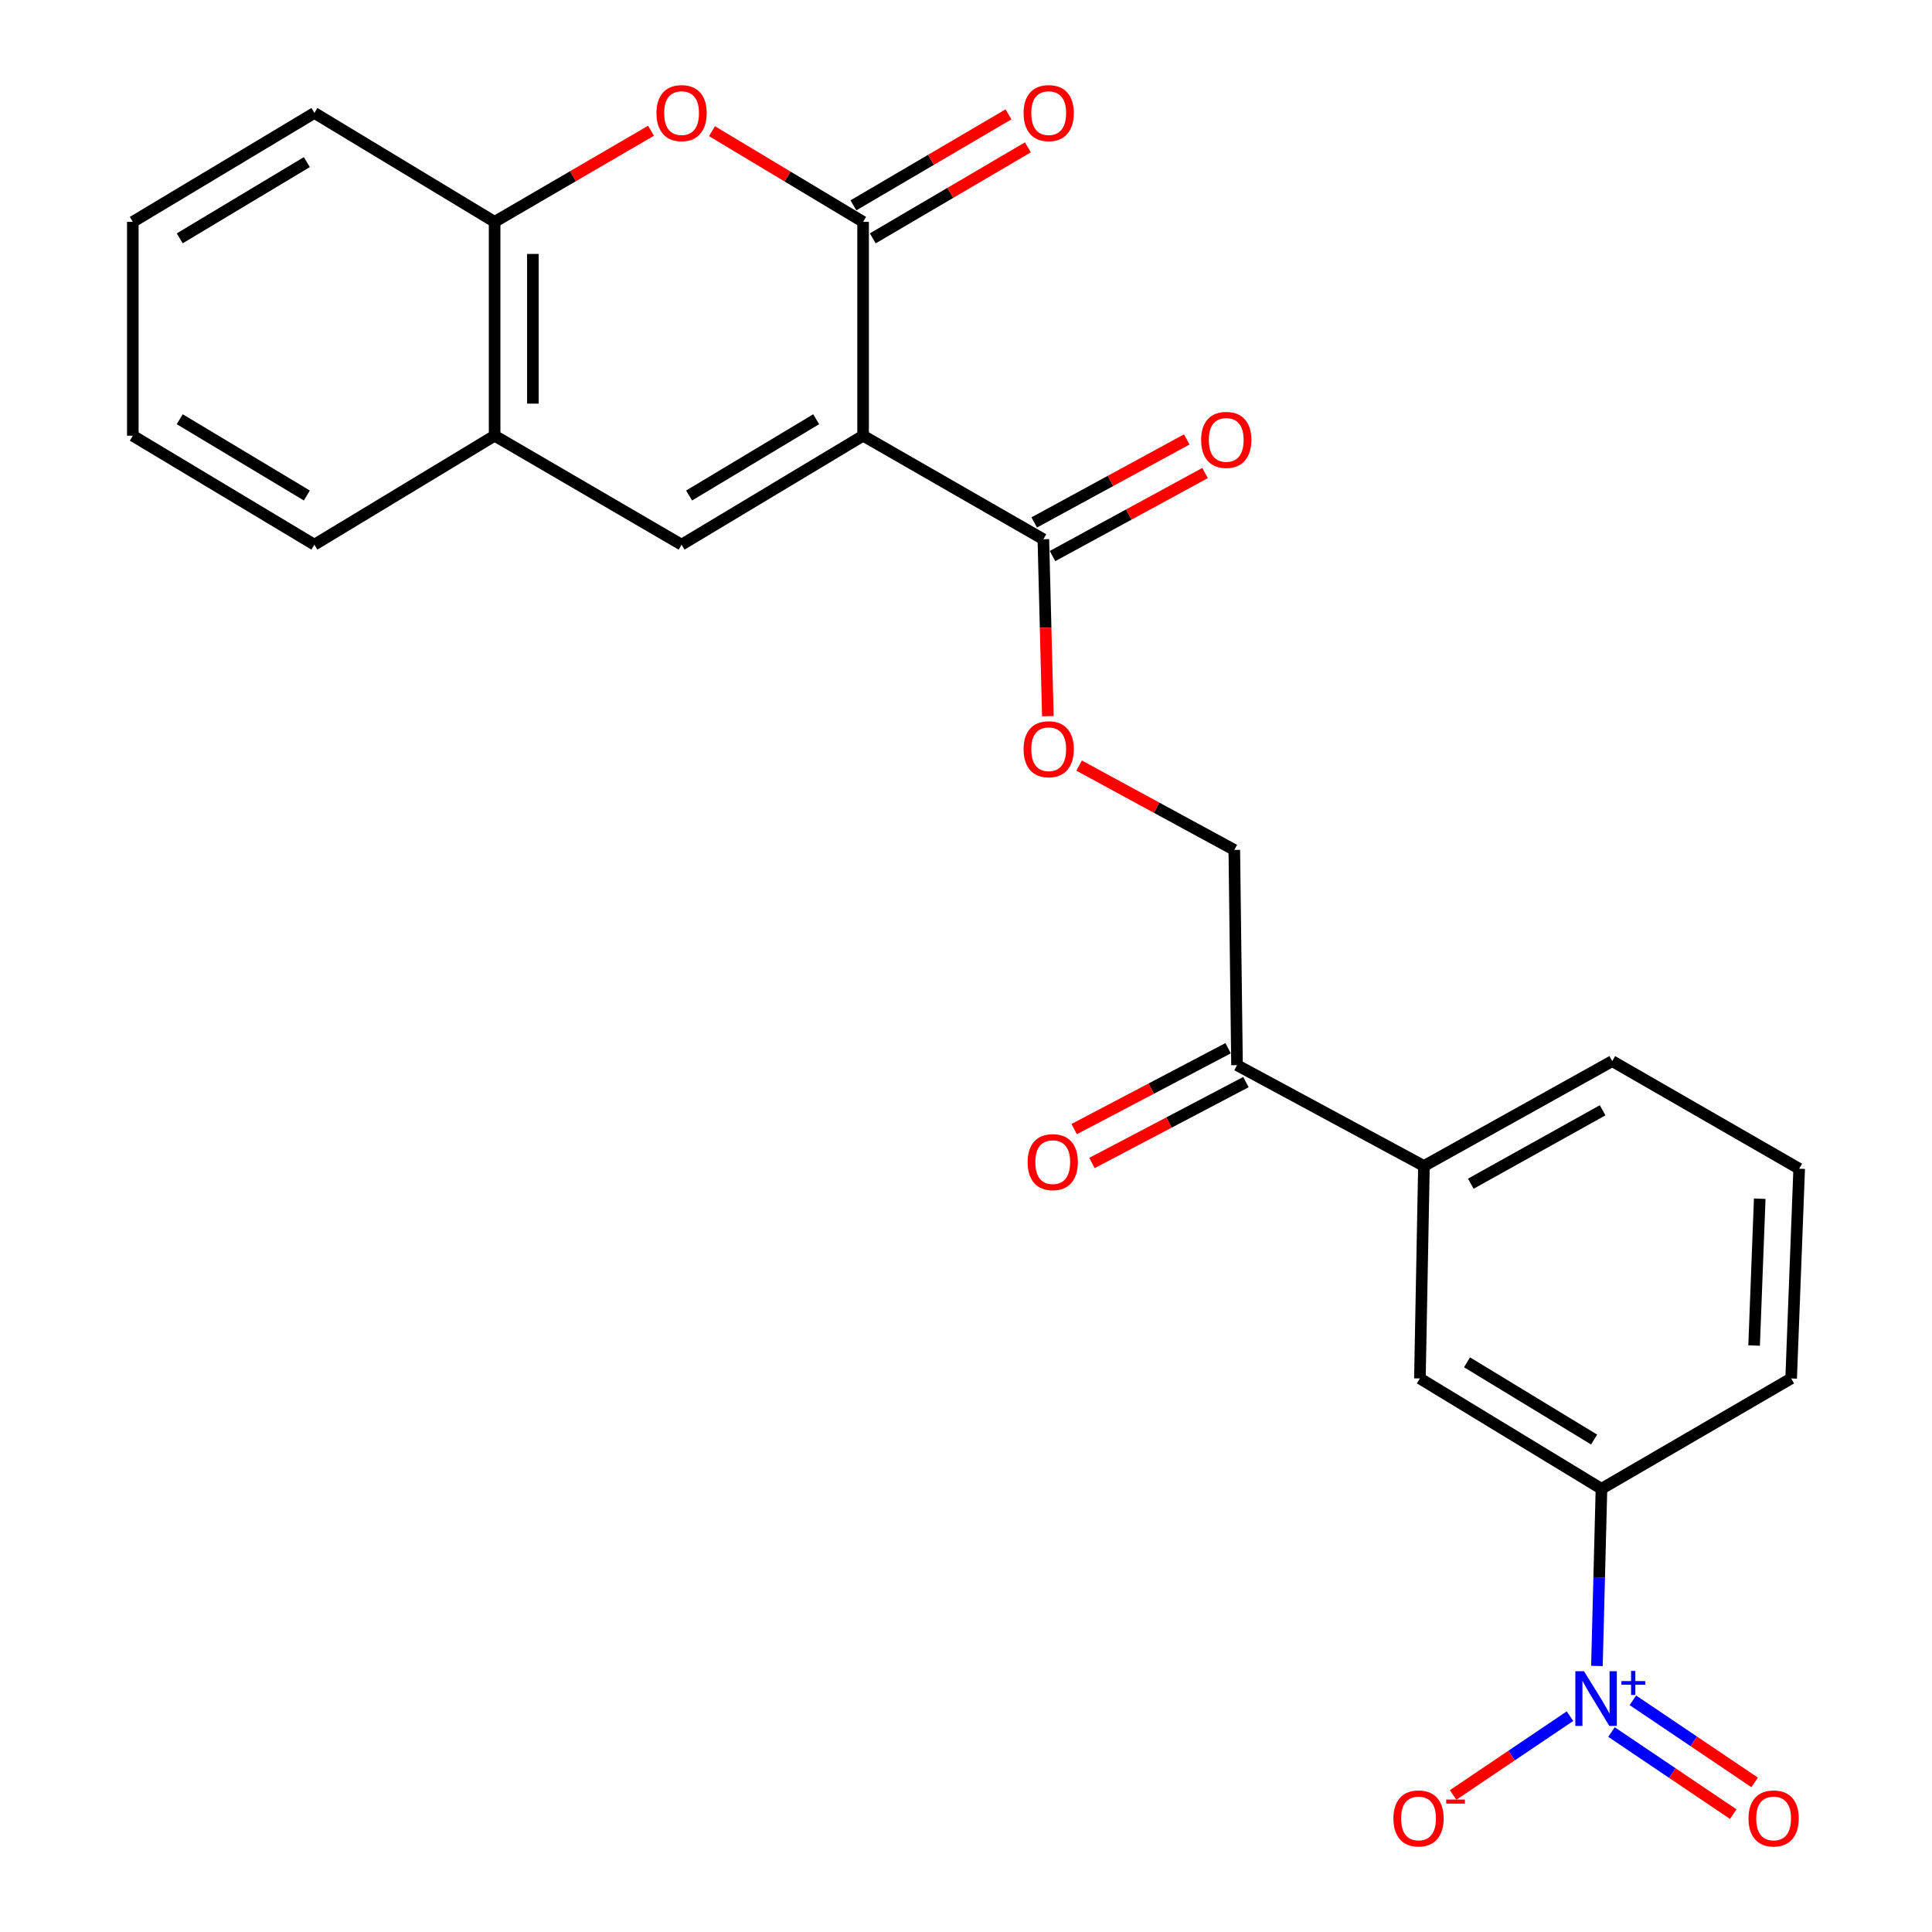 <?xml version='1.0' encoding='iso-8859-1'?>
<svg version='1.1' baseProfile='full'
              xmlns='http://www.w3.org/2000/svg'
                      xmlns:rdkit='http://www.rdkit.org/xml'
                      xmlns:xlink='http://www.w3.org/1999/xlink'
                  xml:space='preserve'
width='1000px' height='1000px' viewBox='0 0 1000 1000'>
<!-- END OF HEADER -->
<rect style='opacity:1.0;fill:#FFFFFF;stroke:none' width='1000' height='1000' x='0' y='0'> </rect>
<path class='bond-0' d='M 446.738,225.523 L 446.738,114.828' style='fill:none;fill-rule:evenodd;stroke:#000000;stroke-width:6px;stroke-linecap:butt;stroke-linejoin:miter;stroke-opacity:1' />
<path class='bond-2' d='M 446.738,225.523 L 352.785,281.921' style='fill:none;fill-rule:evenodd;stroke:#000000;stroke-width:6px;stroke-linecap:butt;stroke-linejoin:miter;stroke-opacity:1' />
<path class='bond-2' d='M 422.448,216.996 L 356.681,256.475' style='fill:none;fill-rule:evenodd;stroke:#000000;stroke-width:6px;stroke-linecap:butt;stroke-linejoin:miter;stroke-opacity:1' />
<path class='bond-4' d='M 446.738,225.523 L 540.043,279.115' style='fill:none;fill-rule:evenodd;stroke:#000000;stroke-width:6px;stroke-linecap:butt;stroke-linejoin:miter;stroke-opacity:1' />
<path class='bond-3' d='M 446.738,114.828 L 407.631,91.366' style='fill:none;fill-rule:evenodd;stroke:#000000;stroke-width:6px;stroke-linecap:butt;stroke-linejoin:miter;stroke-opacity:1' />
<path class='bond-3' d='M 407.631,91.366 L 368.524,67.904' style='fill:none;fill-rule:evenodd;stroke:#FF0000;stroke-width:6px;stroke-linecap:butt;stroke-linejoin:miter;stroke-opacity:1' />
<path class='bond-14' d='M 451.751,123.372 L 491.893,99.82' style='fill:none;fill-rule:evenodd;stroke:#000000;stroke-width:6px;stroke-linecap:butt;stroke-linejoin:miter;stroke-opacity:1' />
<path class='bond-14' d='M 491.893,99.82 L 532.034,76.267' style='fill:none;fill-rule:evenodd;stroke:#FF0000;stroke-width:6px;stroke-linecap:butt;stroke-linejoin:miter;stroke-opacity:1' />
<path class='bond-14' d='M 441.725,106.284 L 481.866,82.731' style='fill:none;fill-rule:evenodd;stroke:#000000;stroke-width:6px;stroke-linecap:butt;stroke-linejoin:miter;stroke-opacity:1' />
<path class='bond-14' d='M 481.866,82.731 L 522.008,59.179' style='fill:none;fill-rule:evenodd;stroke:#FF0000;stroke-width:6px;stroke-linecap:butt;stroke-linejoin:miter;stroke-opacity:1' />
<path class='bond-1' d='M 826.563,862.306 L 827.739,816.453' style='fill:none;fill-rule:evenodd;stroke:#0000FF;stroke-width:6px;stroke-linecap:butt;stroke-linejoin:miter;stroke-opacity:1' />
<path class='bond-1' d='M 827.739,816.453 L 828.915,770.6' style='fill:none;fill-rule:evenodd;stroke:#000000;stroke-width:6px;stroke-linecap:butt;stroke-linejoin:miter;stroke-opacity:1' />
<path class='bond-10' d='M 812.62,888.29 L 782.372,908.684' style='fill:none;fill-rule:evenodd;stroke:#0000FF;stroke-width:6px;stroke-linecap:butt;stroke-linejoin:miter;stroke-opacity:1' />
<path class='bond-10' d='M 782.372,908.684 L 752.124,929.077' style='fill:none;fill-rule:evenodd;stroke:#FF0000;stroke-width:6px;stroke-linecap:butt;stroke-linejoin:miter;stroke-opacity:1' />
<path class='bond-13' d='M 834.103,896.504 L 865.614,917.749' style='fill:none;fill-rule:evenodd;stroke:#0000FF;stroke-width:6px;stroke-linecap:butt;stroke-linejoin:miter;stroke-opacity:1' />
<path class='bond-13' d='M 865.614,917.749 L 897.125,938.994' style='fill:none;fill-rule:evenodd;stroke:#FF0000;stroke-width:6px;stroke-linecap:butt;stroke-linejoin:miter;stroke-opacity:1' />
<path class='bond-13' d='M 845.179,880.077 L 876.69,901.322' style='fill:none;fill-rule:evenodd;stroke:#0000FF;stroke-width:6px;stroke-linecap:butt;stroke-linejoin:miter;stroke-opacity:1' />
<path class='bond-13' d='M 876.69,901.322 L 908.2,922.566' style='fill:none;fill-rule:evenodd;stroke:#FF0000;stroke-width:6px;stroke-linecap:butt;stroke-linejoin:miter;stroke-opacity:1' />
<path class='bond-6' d='M 352.785,281.921 L 256.013,225.523' style='fill:none;fill-rule:evenodd;stroke:#000000;stroke-width:6px;stroke-linecap:butt;stroke-linejoin:miter;stroke-opacity:1' />
<path class='bond-25' d='M 336.985,67.665 L 296.499,91.246' style='fill:none;fill-rule:evenodd;stroke:#FF0000;stroke-width:6px;stroke-linecap:butt;stroke-linejoin:miter;stroke-opacity:1' />
<path class='bond-25' d='M 296.499,91.246 L 256.013,114.828' style='fill:none;fill-rule:evenodd;stroke:#000000;stroke-width:6px;stroke-linecap:butt;stroke-linejoin:miter;stroke-opacity:1' />
<path class='bond-12' d='M 540.043,279.115 L 541.207,324.898' style='fill:none;fill-rule:evenodd;stroke:#000000;stroke-width:6px;stroke-linecap:butt;stroke-linejoin:miter;stroke-opacity:1' />
<path class='bond-12' d='M 541.207,324.898 L 542.372,370.682' style='fill:none;fill-rule:evenodd;stroke:#FF0000;stroke-width:6px;stroke-linecap:butt;stroke-linejoin:miter;stroke-opacity:1' />
<path class='bond-15' d='M 544.778,287.816 L 584.26,266.33' style='fill:none;fill-rule:evenodd;stroke:#000000;stroke-width:6px;stroke-linecap:butt;stroke-linejoin:miter;stroke-opacity:1' />
<path class='bond-15' d='M 584.26,266.33 L 623.742,244.845' style='fill:none;fill-rule:evenodd;stroke:#FF0000;stroke-width:6px;stroke-linecap:butt;stroke-linejoin:miter;stroke-opacity:1' />
<path class='bond-15' d='M 535.308,270.413 L 574.79,248.928' style='fill:none;fill-rule:evenodd;stroke:#000000;stroke-width:6px;stroke-linecap:butt;stroke-linejoin:miter;stroke-opacity:1' />
<path class='bond-15' d='M 574.79,248.928 L 614.272,227.442' style='fill:none;fill-rule:evenodd;stroke:#FF0000;stroke-width:6px;stroke-linecap:butt;stroke-linejoin:miter;stroke-opacity:1' />
<path class='bond-5' d='M 828.915,770.6 L 734.939,713.485' style='fill:none;fill-rule:evenodd;stroke:#000000;stroke-width:6px;stroke-linecap:butt;stroke-linejoin:miter;stroke-opacity:1' />
<path class='bond-5' d='M 825.108,745.102 L 759.325,705.122' style='fill:none;fill-rule:evenodd;stroke:#000000;stroke-width:6px;stroke-linecap:butt;stroke-linejoin:miter;stroke-opacity:1' />
<path class='bond-27' d='M 828.915,770.6 L 927.095,713.485' style='fill:none;fill-rule:evenodd;stroke:#000000;stroke-width:6px;stroke-linecap:butt;stroke-linejoin:miter;stroke-opacity:1' />
<path class='bond-7' d='M 256.013,225.523 L 256.013,114.828' style='fill:none;fill-rule:evenodd;stroke:#000000;stroke-width:6px;stroke-linecap:butt;stroke-linejoin:miter;stroke-opacity:1' />
<path class='bond-7' d='M 275.825,208.918 L 275.825,131.432' style='fill:none;fill-rule:evenodd;stroke:#000000;stroke-width:6px;stroke-linecap:butt;stroke-linejoin:miter;stroke-opacity:1' />
<path class='bond-21' d='M 256.013,225.523 L 162.731,281.921' style='fill:none;fill-rule:evenodd;stroke:#000000;stroke-width:6px;stroke-linecap:butt;stroke-linejoin:miter;stroke-opacity:1' />
<path class='bond-22' d='M 256.013,114.828 L 162.731,58.462' style='fill:none;fill-rule:evenodd;stroke:#000000;stroke-width:6px;stroke-linecap:butt;stroke-linejoin:miter;stroke-opacity:1' />
<path class='bond-8' d='M 734.939,713.485 L 737.031,603.517' style='fill:none;fill-rule:evenodd;stroke:#000000;stroke-width:6px;stroke-linecap:butt;stroke-linejoin:miter;stroke-opacity:1' />
<path class='bond-9' d='M 737.031,603.517 L 640.281,551.323' style='fill:none;fill-rule:evenodd;stroke:#000000;stroke-width:6px;stroke-linecap:butt;stroke-linejoin:miter;stroke-opacity:1' />
<path class='bond-19' d='M 737.031,603.517 L 834.495,549.232' style='fill:none;fill-rule:evenodd;stroke:#000000;stroke-width:6px;stroke-linecap:butt;stroke-linejoin:miter;stroke-opacity:1' />
<path class='bond-19' d='M 761.291,612.683 L 829.516,574.683' style='fill:none;fill-rule:evenodd;stroke:#000000;stroke-width:6px;stroke-linecap:butt;stroke-linejoin:miter;stroke-opacity:1' />
<path class='bond-11' d='M 640.281,551.323 L 638.872,439.912' style='fill:none;fill-rule:evenodd;stroke:#000000;stroke-width:6px;stroke-linecap:butt;stroke-linejoin:miter;stroke-opacity:1' />
<path class='bond-17' d='M 635.674,542.553 L 595.828,563.488' style='fill:none;fill-rule:evenodd;stroke:#000000;stroke-width:6px;stroke-linecap:butt;stroke-linejoin:miter;stroke-opacity:1' />
<path class='bond-17' d='M 595.828,563.488 L 555.983,584.422' style='fill:none;fill-rule:evenodd;stroke:#FF0000;stroke-width:6px;stroke-linecap:butt;stroke-linejoin:miter;stroke-opacity:1' />
<path class='bond-17' d='M 644.889,560.092 L 605.043,581.027' style='fill:none;fill-rule:evenodd;stroke:#000000;stroke-width:6px;stroke-linecap:butt;stroke-linejoin:miter;stroke-opacity:1' />
<path class='bond-17' d='M 605.043,581.027 L 565.198,601.961' style='fill:none;fill-rule:evenodd;stroke:#FF0000;stroke-width:6px;stroke-linecap:butt;stroke-linejoin:miter;stroke-opacity:1' />
<path class='bond-16' d='M 558.539,396.266 L 598.705,418.089' style='fill:none;fill-rule:evenodd;stroke:#FF0000;stroke-width:6px;stroke-linecap:butt;stroke-linejoin:miter;stroke-opacity:1' />
<path class='bond-16' d='M 598.705,418.089 L 638.872,439.912' style='fill:none;fill-rule:evenodd;stroke:#000000;stroke-width:6px;stroke-linecap:butt;stroke-linejoin:miter;stroke-opacity:1' />
<path class='bond-18' d='M 927.095,713.485 L 931.256,604.926' style='fill:none;fill-rule:evenodd;stroke:#000000;stroke-width:6px;stroke-linecap:butt;stroke-linejoin:miter;stroke-opacity:1' />
<path class='bond-18' d='M 907.922,696.443 L 910.834,620.451' style='fill:none;fill-rule:evenodd;stroke:#000000;stroke-width:6px;stroke-linecap:butt;stroke-linejoin:miter;stroke-opacity:1' />
<path class='bond-20' d='M 834.495,549.232 L 931.256,604.926' style='fill:none;fill-rule:evenodd;stroke:#000000;stroke-width:6px;stroke-linecap:butt;stroke-linejoin:miter;stroke-opacity:1' />
<path class='bond-23' d='M 162.731,281.921 L 68.744,225.523' style='fill:none;fill-rule:evenodd;stroke:#000000;stroke-width:6px;stroke-linecap:butt;stroke-linejoin:miter;stroke-opacity:1' />
<path class='bond-23' d='M 158.827,256.473 L 93.036,216.994' style='fill:none;fill-rule:evenodd;stroke:#000000;stroke-width:6px;stroke-linecap:butt;stroke-linejoin:miter;stroke-opacity:1' />
<path class='bond-26' d='M 162.731,58.462 L 68.744,114.828' style='fill:none;fill-rule:evenodd;stroke:#000000;stroke-width:6px;stroke-linecap:butt;stroke-linejoin:miter;stroke-opacity:1' />
<path class='bond-26' d='M 158.823,83.908 L 93.032,123.364' style='fill:none;fill-rule:evenodd;stroke:#000000;stroke-width:6px;stroke-linecap:butt;stroke-linejoin:miter;stroke-opacity:1' />
<path class='bond-24' d='M 68.744,225.523 L 68.744,114.828' style='fill:none;fill-rule:evenodd;stroke:#000000;stroke-width:6px;stroke-linecap:butt;stroke-linejoin:miter;stroke-opacity:1' />
<path  class='atom-2' d='M 819.87 865.021
L 829.15 880.021
Q 830.07 881.501, 831.55 884.181
Q 833.03 886.861, 833.11 887.021
L 833.11 865.021
L 836.87 865.021
L 836.87 893.341
L 832.99 893.341
L 823.03 876.941
Q 821.87 875.021, 820.63 872.821
Q 819.43 870.621, 819.07 869.941
L 819.07 893.341
L 815.39 893.341
L 815.39 865.021
L 819.87 865.021
' fill='#0000FF'/>
<path  class='atom-2' d='M 839.246 870.126
L 844.236 870.126
L 844.236 864.872
L 846.454 864.872
L 846.454 870.126
L 851.575 870.126
L 851.575 872.027
L 846.454 872.027
L 846.454 877.307
L 844.236 877.307
L 844.236 872.027
L 839.246 872.027
L 839.246 870.126
' fill='#0000FF'/>
<path  class='atom-4' d='M 339.785 58.542
Q 339.785 51.742, 343.145 47.942
Q 346.505 44.142, 352.785 44.142
Q 359.065 44.142, 362.425 47.942
Q 365.785 51.742, 365.785 58.542
Q 365.785 65.422, 362.385 69.342
Q 358.985 73.222, 352.785 73.222
Q 346.545 73.222, 343.145 69.342
Q 339.785 65.462, 339.785 58.542
M 352.785 70.022
Q 357.105 70.022, 359.425 67.142
Q 361.785 64.222, 361.785 58.542
Q 361.785 52.982, 359.425 50.182
Q 357.105 47.342, 352.785 47.342
Q 348.465 47.342, 346.105 50.142
Q 343.785 52.942, 343.785 58.542
Q 343.785 64.262, 346.105 67.142
Q 348.465 70.022, 352.785 70.022
' fill='#FF0000'/>
<path  class='atom-11' d='M 721.235 941.218
Q 721.235 934.418, 724.595 930.618
Q 727.955 926.818, 734.235 926.818
Q 740.515 926.818, 743.875 930.618
Q 747.235 934.418, 747.235 941.218
Q 747.235 948.098, 743.835 952.018
Q 740.435 955.898, 734.235 955.898
Q 727.995 955.898, 724.595 952.018
Q 721.235 948.138, 721.235 941.218
M 734.235 952.698
Q 738.555 952.698, 740.875 949.818
Q 743.235 946.898, 743.235 941.218
Q 743.235 935.658, 740.875 932.858
Q 738.555 930.018, 734.235 930.018
Q 729.915 930.018, 727.555 932.818
Q 725.235 935.618, 725.235 941.218
Q 725.235 946.938, 727.555 949.818
Q 729.915 952.698, 734.235 952.698
' fill='#FF0000'/>
<path  class='atom-11' d='M 748.555 931.441
L 758.244 931.441
L 758.244 933.553
L 748.555 933.553
L 748.555 931.441
' fill='#FF0000'/>
<path  class='atom-13' d='M 529.805 387.798
Q 529.805 380.998, 533.165 377.198
Q 536.525 373.398, 542.805 373.398
Q 549.085 373.398, 552.445 377.198
Q 555.805 380.998, 555.805 387.798
Q 555.805 394.678, 552.405 398.598
Q 549.005 402.478, 542.805 402.478
Q 536.565 402.478, 533.165 398.598
Q 529.805 394.718, 529.805 387.798
M 542.805 399.278
Q 547.125 399.278, 549.445 396.398
Q 551.805 393.478, 551.805 387.798
Q 551.805 382.238, 549.445 379.438
Q 547.125 376.598, 542.805 376.598
Q 538.485 376.598, 536.125 379.398
Q 533.805 382.198, 533.805 387.798
Q 533.805 393.518, 536.125 396.398
Q 538.485 399.278, 542.805 399.278
' fill='#FF0000'/>
<path  class='atom-14' d='M 905.026 941.218
Q 905.026 934.418, 908.386 930.618
Q 911.746 926.818, 918.026 926.818
Q 924.306 926.818, 927.666 930.618
Q 931.026 934.418, 931.026 941.218
Q 931.026 948.098, 927.626 952.018
Q 924.226 955.898, 918.026 955.898
Q 911.786 955.898, 908.386 952.018
Q 905.026 948.138, 905.026 941.218
M 918.026 952.698
Q 922.346 952.698, 924.666 949.818
Q 927.026 946.898, 927.026 941.218
Q 927.026 935.658, 924.666 932.858
Q 922.346 930.018, 918.026 930.018
Q 913.706 930.018, 911.346 932.818
Q 909.026 935.618, 909.026 941.218
Q 909.026 946.938, 911.346 949.818
Q 913.706 952.698, 918.026 952.698
' fill='#FF0000'/>
<path  class='atom-15' d='M 529.805 58.542
Q 529.805 51.742, 533.165 47.942
Q 536.525 44.142, 542.805 44.142
Q 549.085 44.142, 552.445 47.942
Q 555.805 51.742, 555.805 58.542
Q 555.805 65.422, 552.405 69.342
Q 549.005 73.222, 542.805 73.222
Q 536.565 73.222, 533.165 69.342
Q 529.805 65.462, 529.805 58.542
M 542.805 70.022
Q 547.125 70.022, 549.445 67.142
Q 551.805 64.222, 551.805 58.542
Q 551.805 52.982, 549.445 50.182
Q 547.125 47.342, 542.805 47.342
Q 538.485 47.342, 536.125 50.142
Q 533.805 52.942, 533.805 58.542
Q 533.805 64.262, 536.125 67.142
Q 538.485 70.022, 542.805 70.022
' fill='#FF0000'/>
<path  class='atom-16' d='M 621.701 227.683
Q 621.701 220.883, 625.061 217.083
Q 628.421 213.283, 634.701 213.283
Q 640.981 213.283, 644.341 217.083
Q 647.701 220.883, 647.701 227.683
Q 647.701 234.563, 644.301 238.483
Q 640.901 242.363, 634.701 242.363
Q 628.461 242.363, 625.061 238.483
Q 621.701 234.603, 621.701 227.683
M 634.701 239.163
Q 639.021 239.163, 641.341 236.283
Q 643.701 233.363, 643.701 227.683
Q 643.701 222.123, 641.341 219.323
Q 639.021 216.483, 634.701 216.483
Q 630.381 216.483, 628.021 219.283
Q 625.701 222.083, 625.701 227.683
Q 625.701 233.403, 628.021 236.283
Q 630.381 239.163, 634.701 239.163
' fill='#FF0000'/>
<path  class='atom-18' d='M 531.897 601.517
Q 531.897 594.717, 535.257 590.917
Q 538.617 587.117, 544.897 587.117
Q 551.177 587.117, 554.537 590.917
Q 557.897 594.717, 557.897 601.517
Q 557.897 608.397, 554.497 612.317
Q 551.097 616.197, 544.897 616.197
Q 538.657 616.197, 535.257 612.317
Q 531.897 608.437, 531.897 601.517
M 544.897 612.997
Q 549.217 612.997, 551.537 610.117
Q 553.897 607.197, 553.897 601.517
Q 553.897 595.957, 551.537 593.157
Q 549.217 590.317, 544.897 590.317
Q 540.577 590.317, 538.217 593.117
Q 535.897 595.917, 535.897 601.517
Q 535.897 607.237, 538.217 610.117
Q 540.577 612.997, 544.897 612.997
' fill='#FF0000'/>
</svg>
